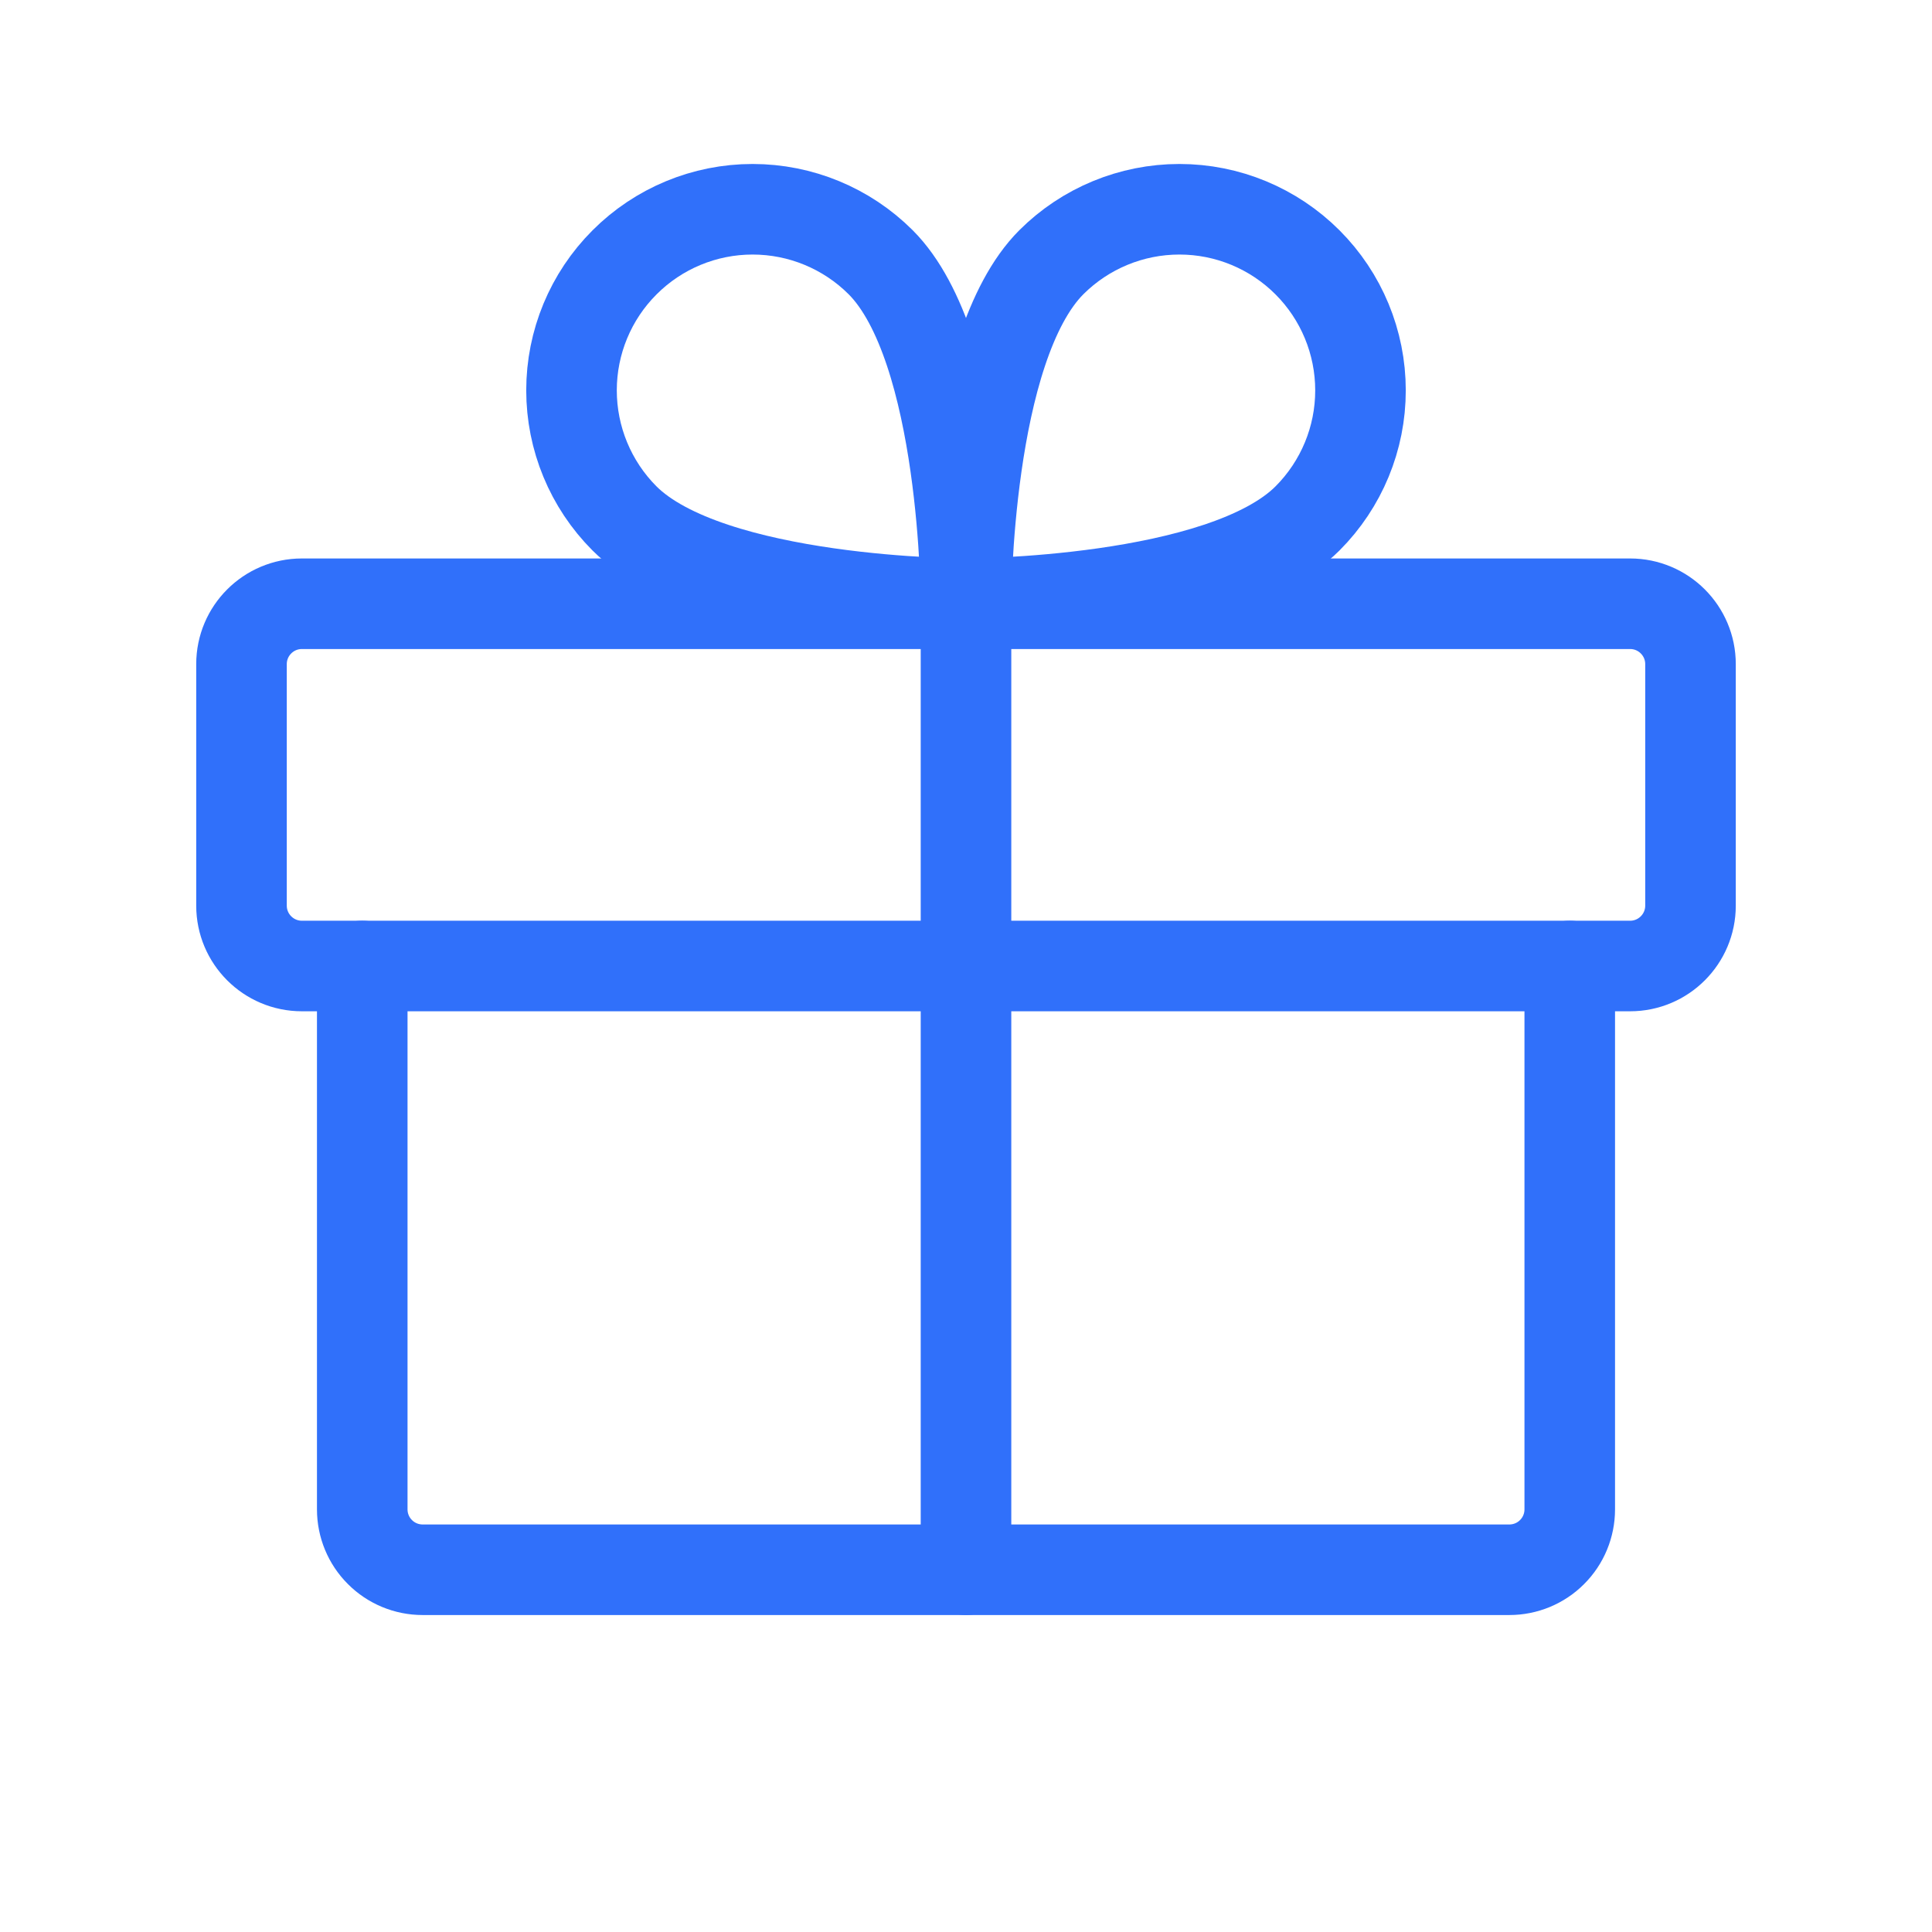 <?xml version="1.0" encoding="UTF-8"?>
<svg xmlns="http://www.w3.org/2000/svg" width="32" height="32" viewBox="0 0 32 32" fill="none">
  <g id="Gift">
    <path id="Vector" d="M27 10H5C4.448 10 4 10.448 4 11V15C4 15.552 4.448 16 5 16H27C27.552 16 28 15.552 28 15V11C28 10.448 27.552 10 27 10Z" stroke="#3070FA" stroke-width="1.5" stroke-linecap="round" stroke-linejoin="round"></path>
    <path id="Vector_2" d="M26 16V25C26 25.265 25.895 25.52 25.707 25.707C25.52 25.895 25.265 26 25 26H7C6.735 26 6.48 25.895 6.293 25.707C6.105 25.52 6 25.265 6 25V16" stroke="#3070FA" stroke-width="1.5" stroke-linecap="round" stroke-linejoin="round"></path>
    <path id="Vector_3" d="M16 10V26" stroke="#3070FA" stroke-width="1.5" stroke-linecap="round" stroke-linejoin="round"></path>
    <path id="Vector_4" d="M21.657 8.586C20.243 10 16 10 16 10C16 10 16 5.758 17.414 4.343C17.977 3.781 18.74 3.466 19.535 3.466C20.331 3.466 21.093 3.782 21.656 4.345C22.218 4.907 22.534 5.67 22.534 6.465C22.535 7.26 22.219 8.023 21.657 8.586V8.586Z" stroke="#3070FA" stroke-width="1.5" stroke-linecap="round" stroke-linejoin="round"></path>
    <path id="Vector_5" d="M10.343 8.586C11.758 10 16 10 16 10C16 10 16 5.758 14.586 4.343C14.023 3.781 13.26 3.466 12.465 3.466C11.67 3.466 10.907 3.782 10.345 4.345C9.782 4.907 9.466 5.67 9.466 6.465C9.466 7.26 9.781 8.023 10.343 8.586V8.586Z" stroke="#3070FA" stroke-width="1.5" stroke-linecap="round" stroke-linejoin="round"></path>
  </g>
</svg>
